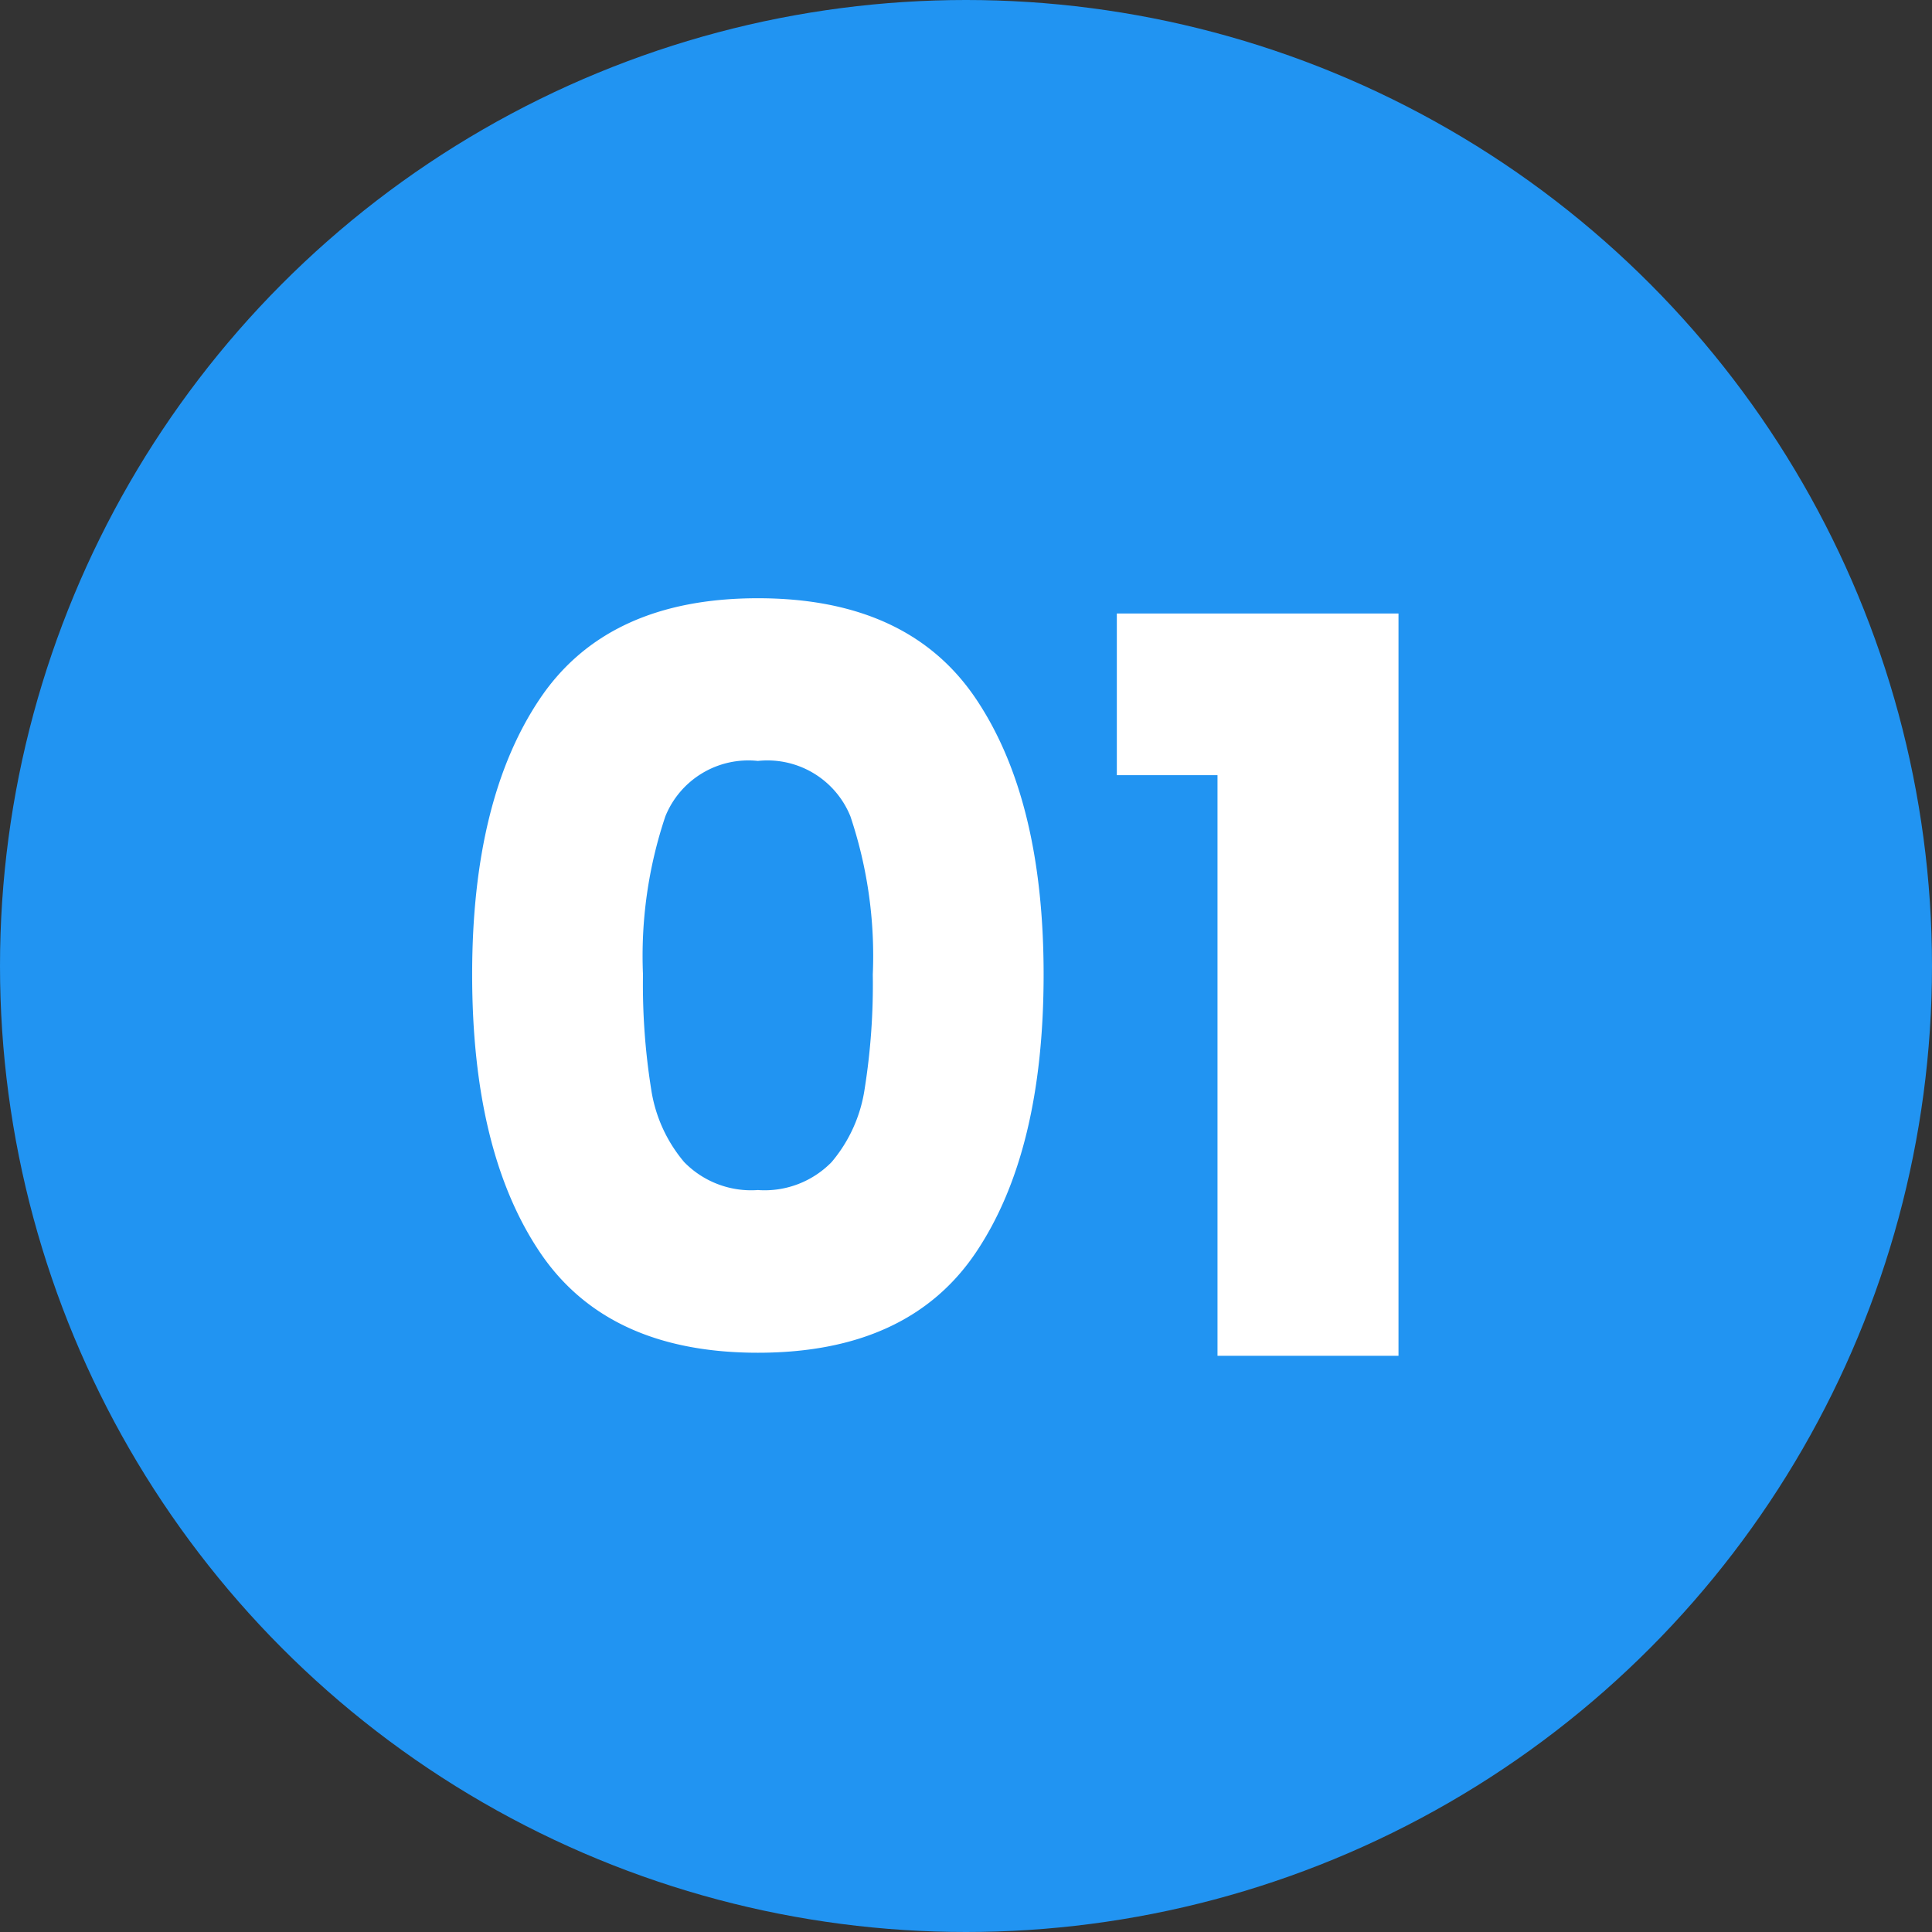 <svg xmlns="http://www.w3.org/2000/svg" width="57" height="57" viewBox="0 0 57 57">
  <rect x="0" y="0" width="57" height="57" fill="#333333" stroke="none"/>
  <g id="Group_81" data-name="Group 81" transform="translate(-204 -1027)">
    <circle id="Ellipse_14" data-name="Ellipse 14" cx="28.5" cy="28.5" r="28.5" transform="translate(204 1027)" fill="#2194f2"/>
    <path id="Path_49" data-name="Path 49" d="M-14.07-11.25q0-5.16,1.995-8.13t6.435-2.97q4.44,0,6.435,2.97T2.79-11.25Q2.79-6.03.8-3.06T-5.64-.09q-4.44,0-6.435-2.97T-14.07-11.25Zm11.82,0a12.94,12.94,0,0,0-.66-4.665A2.64,2.64,0,0,0-5.64-17.55a2.64,2.64,0,0,0-2.73,1.635,12.94,12.94,0,0,0-.66,4.665,19.613,19.613,0,0,0,.24,3.375,4.319,4.319,0,0,0,.975,2.16A2.762,2.762,0,0,0-5.64-4.89a2.762,2.762,0,0,0,2.175-.825,4.319,4.319,0,0,0,.975-2.16A19.613,19.613,0,0,0-2.25-11.25Zm7.2-5.88V-21.9h8.31V0H7.92V-17.13Z" transform="translate(232 1067)" fill="#fff"/>
  </g>
</svg>
